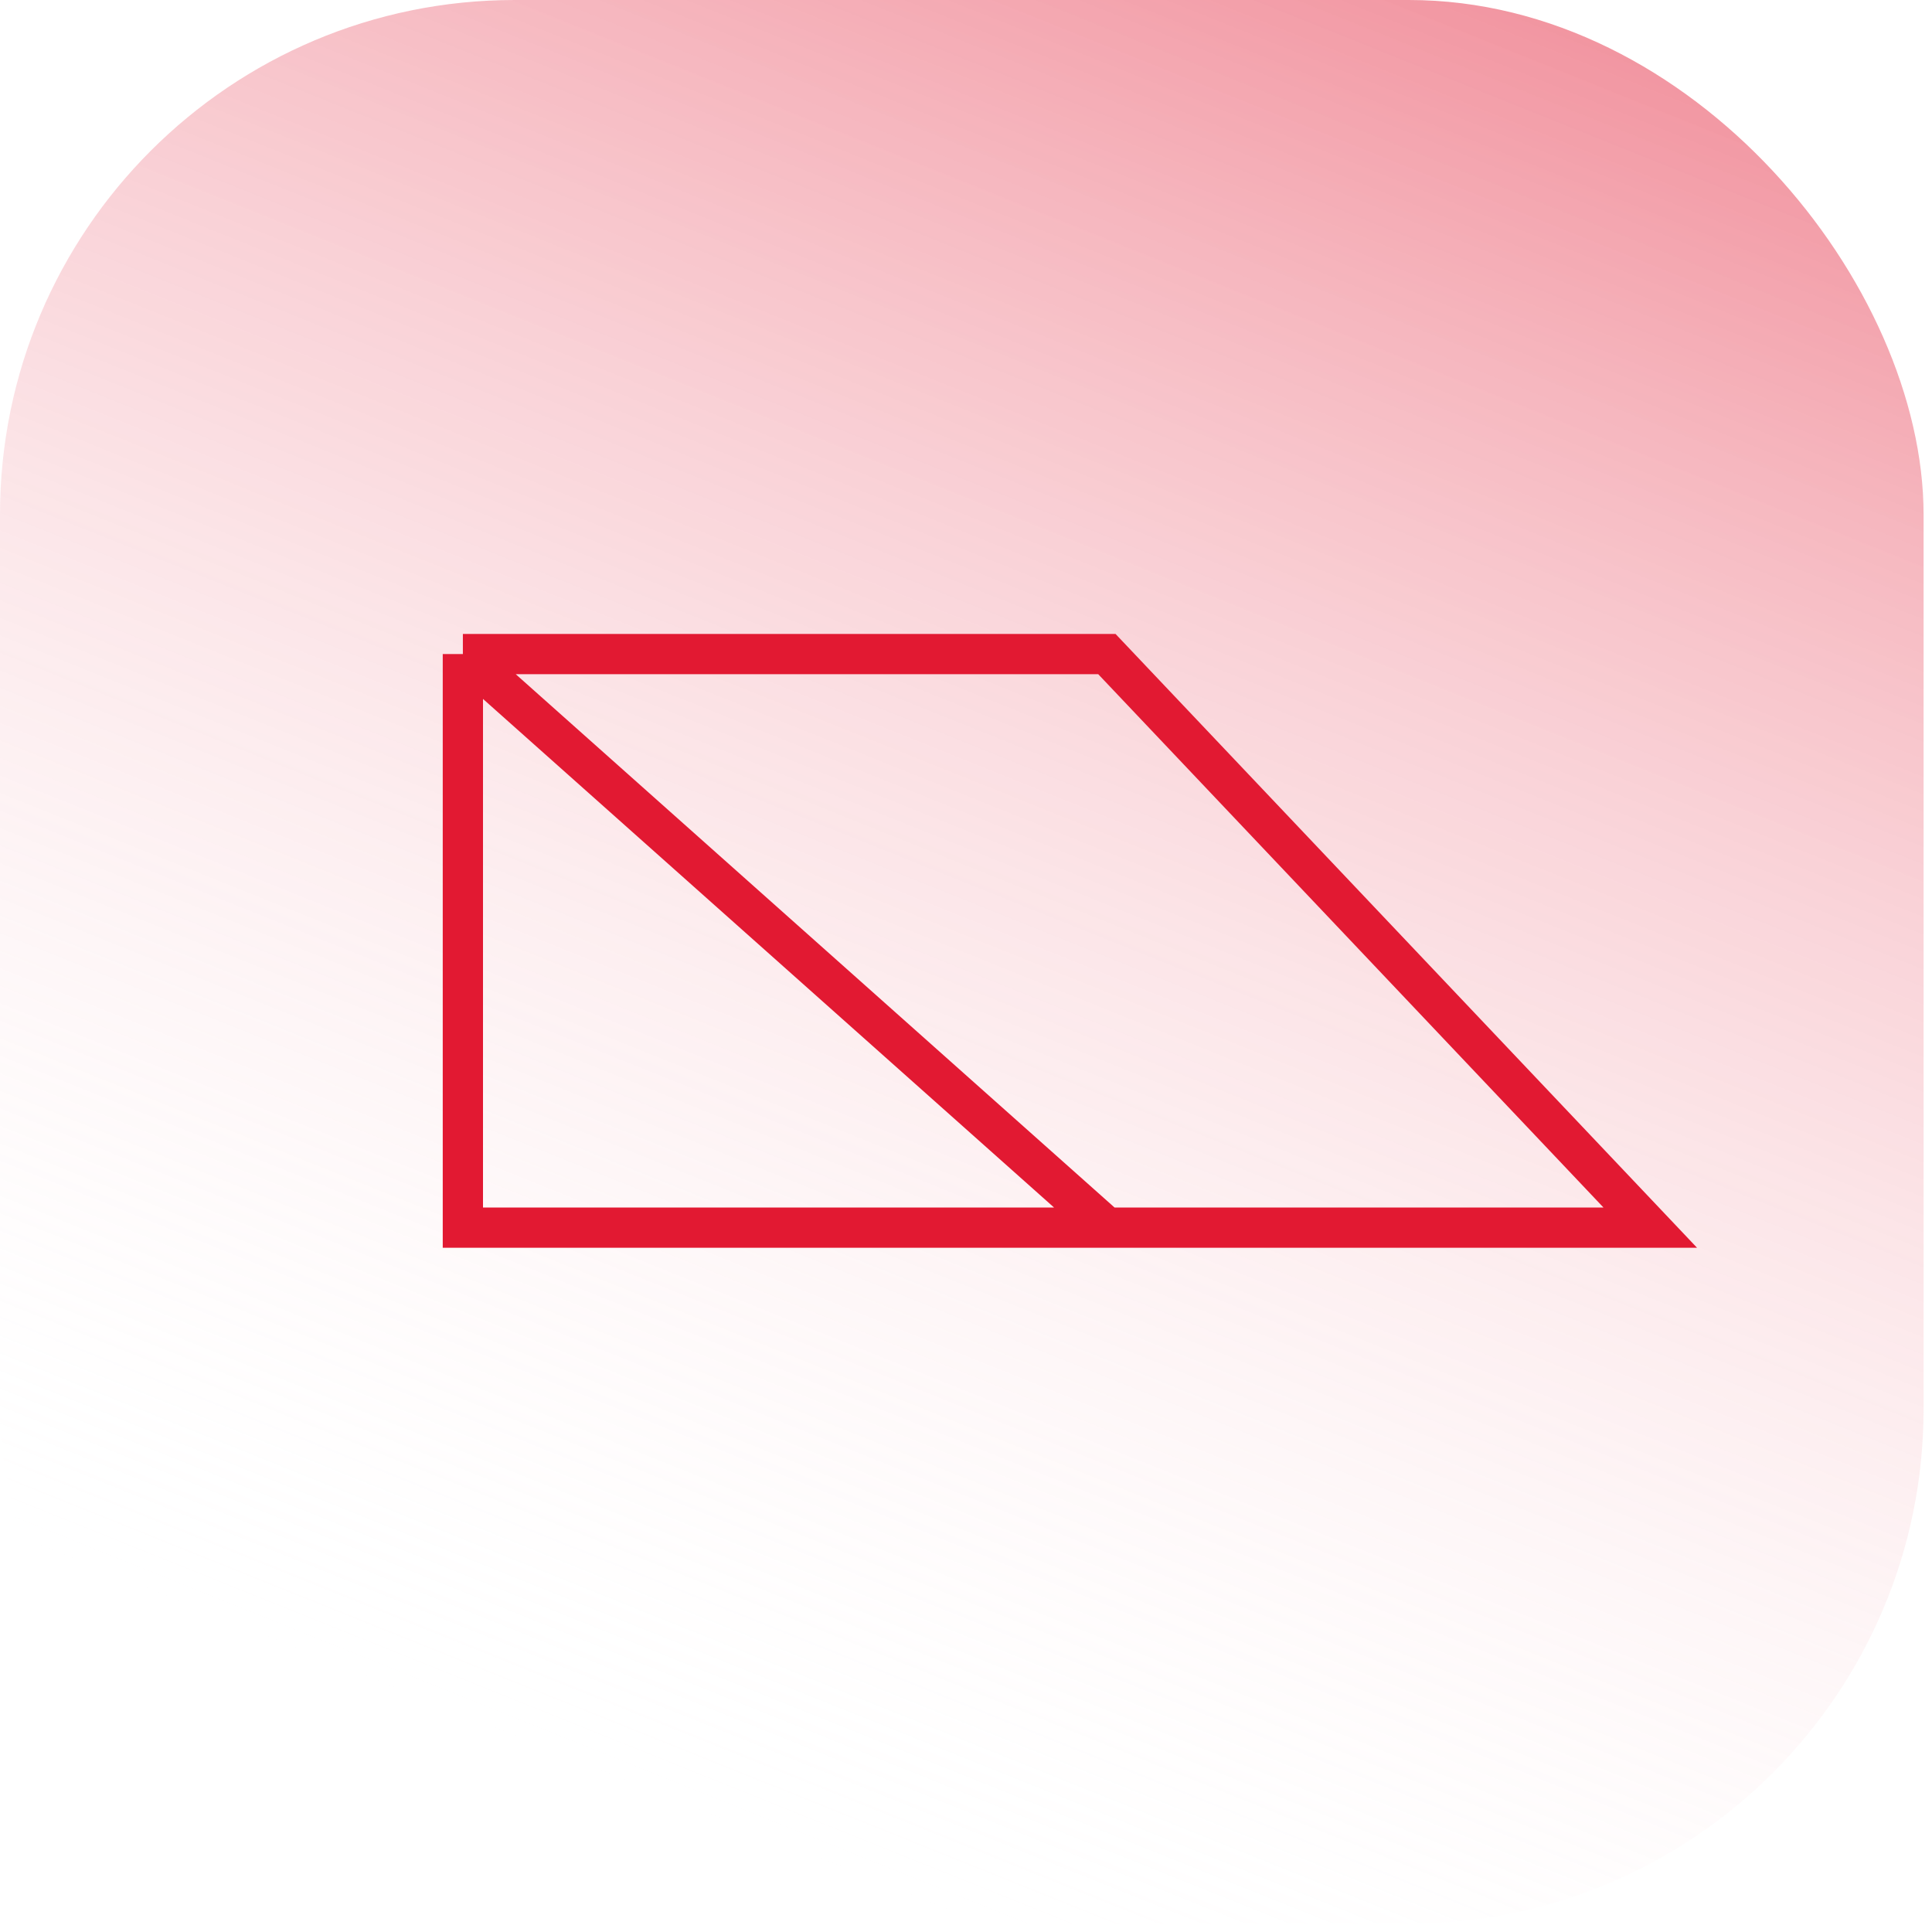 <svg width="96" height="96" viewBox="0 0 96 96" fill="none" xmlns="http://www.w3.org/2000/svg">
<rect opacity="0.5" width="95.582" height="95.582" rx="25.578" fill="url(#paint0_linear_128_378)"/>
<path d="M23 32.5H55L82 61H55M23 32.5L55 61M23 32.5V61H55" stroke="#E21932" stroke-width="2"/>
<defs>
<linearGradient id="paint0_linear_128_378" x1="86.159" y1="-1.81334e-06" x2="47.791" y2="95.582" gradientUnits="userSpaceOnUse">
<stop stop-color="#E21932"/>
<stop offset="1" stop-color="white" stop-opacity="0"/>
</linearGradient>
</defs>
</svg>
